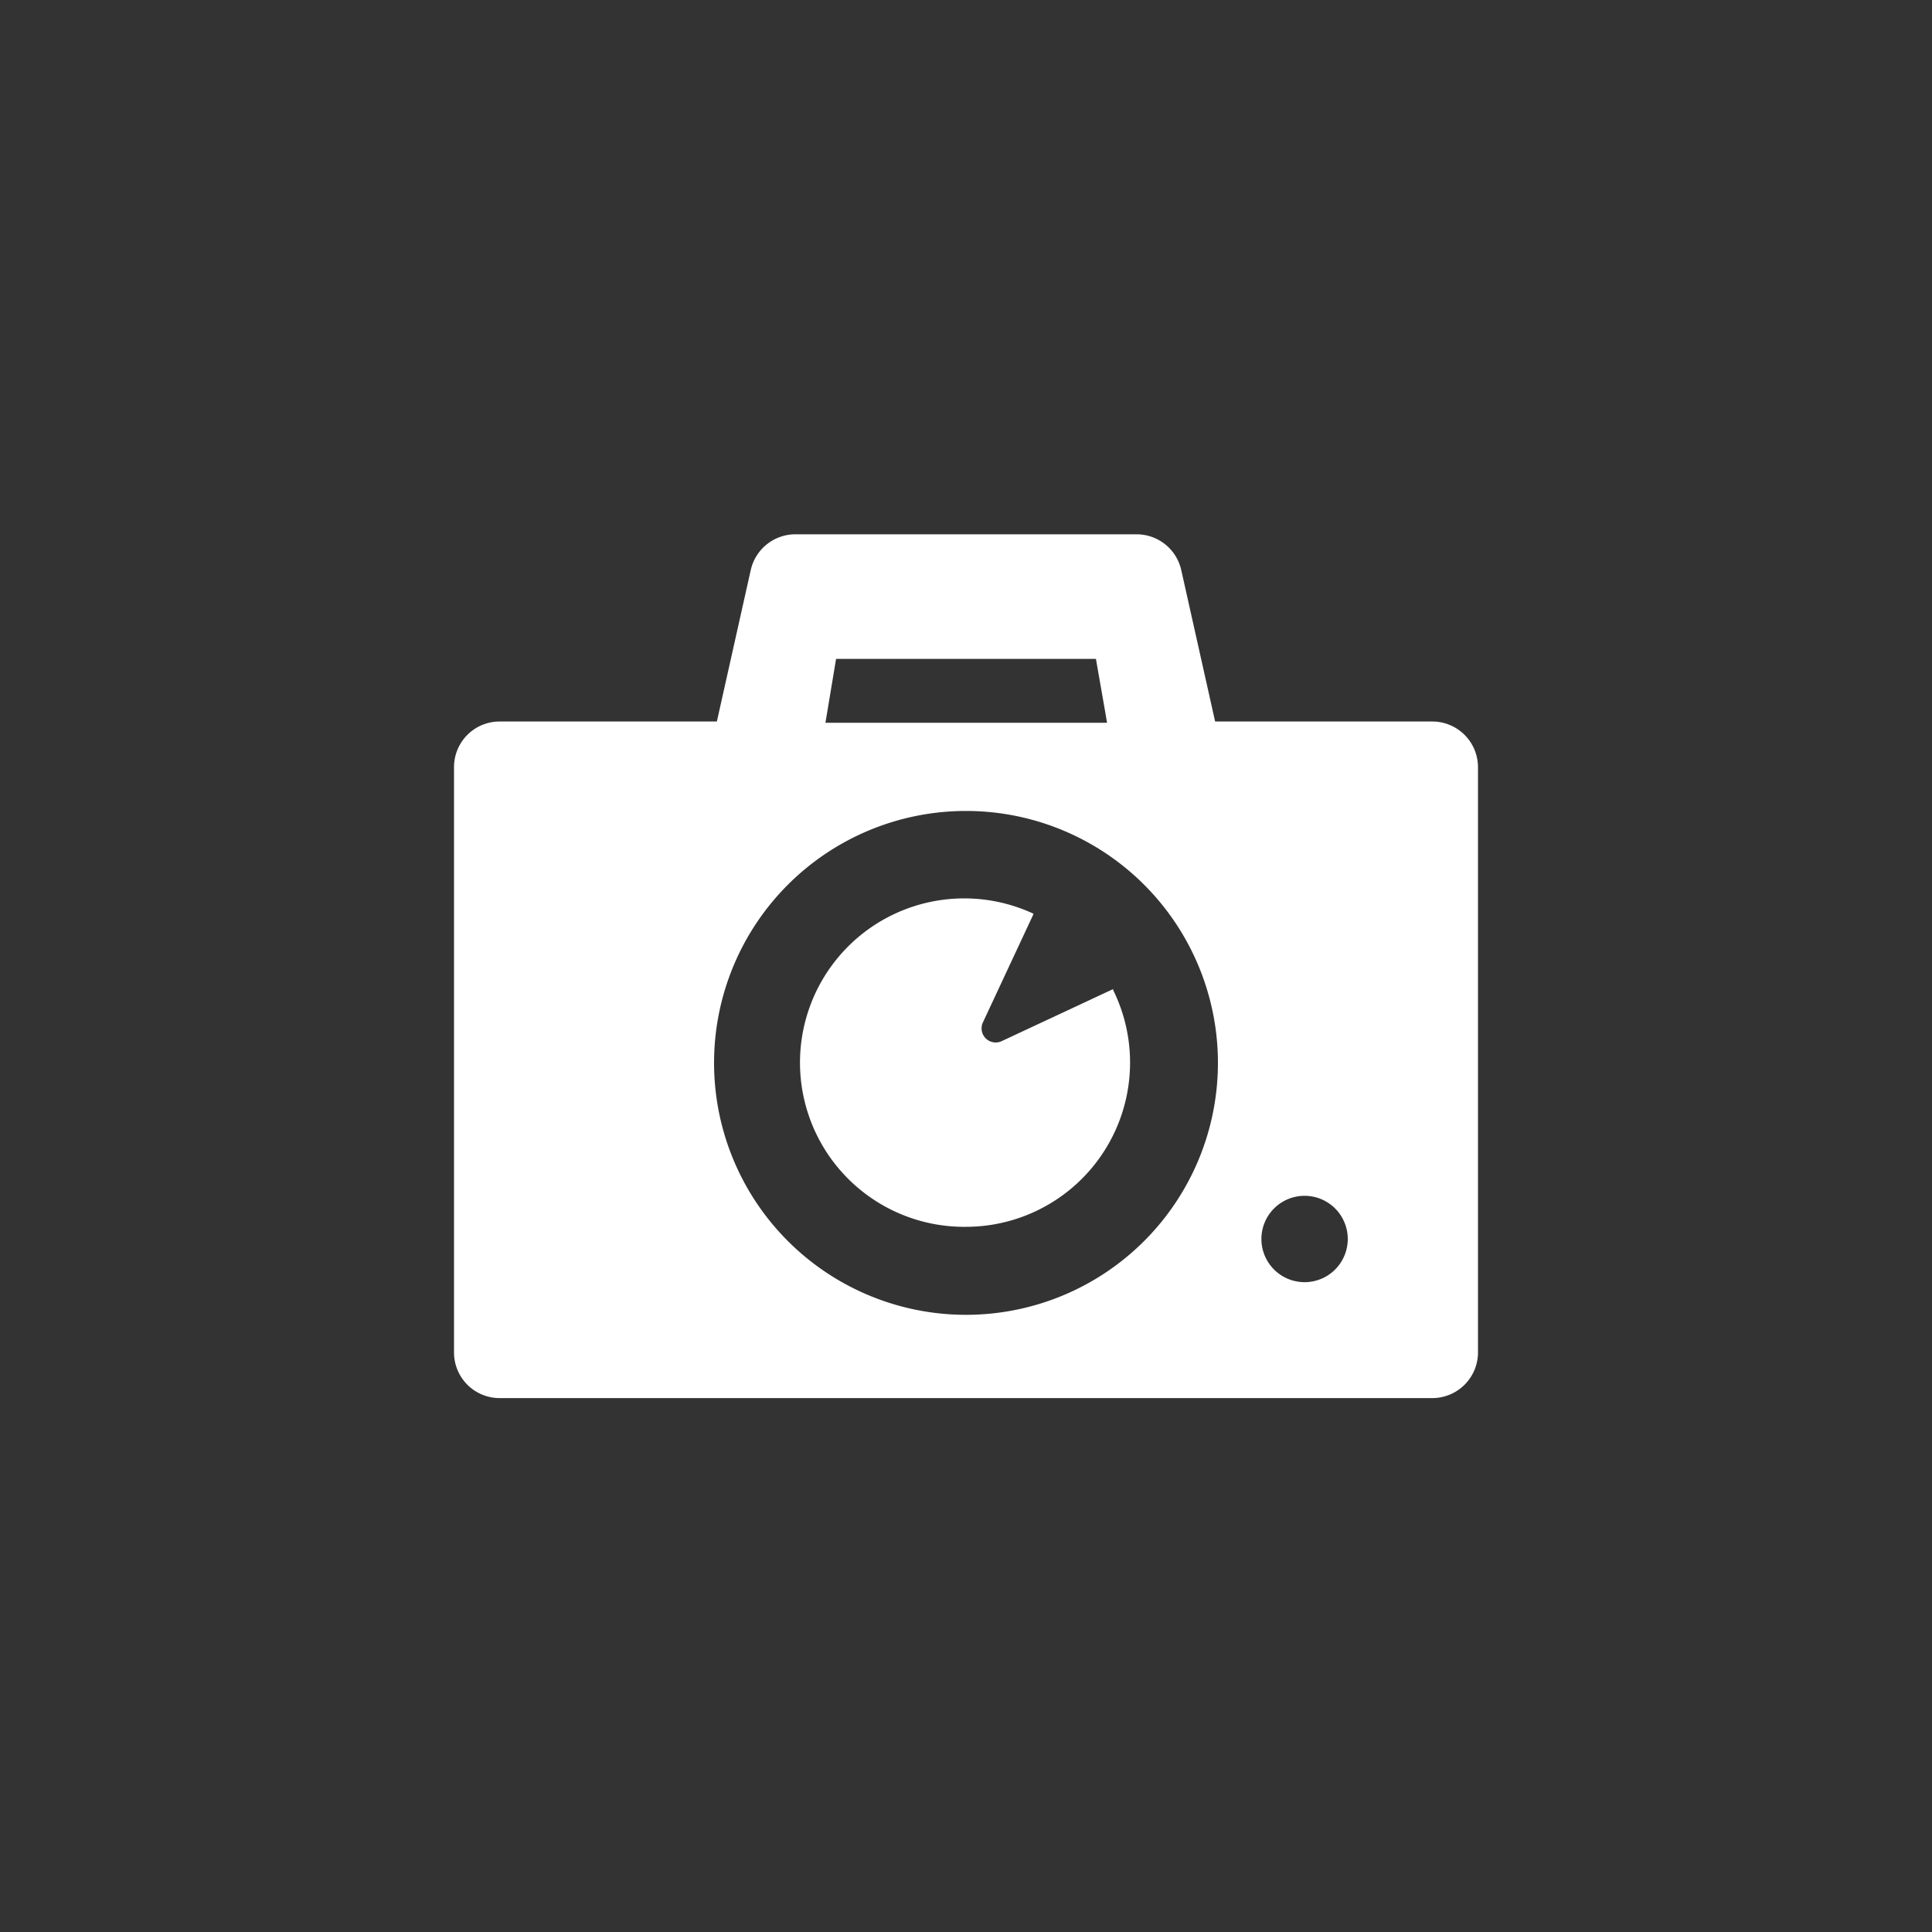 <svg xmlns="http://www.w3.org/2000/svg" width="200" height="200" viewBox="0 0 200 200"><rect x="0" y="0" width="200" height="200" fill="#333333" stroke="none"/><defs><style>.e23b4716-a431-45bf-83d3-ee1f6d885d01{fill:#fff;}</style></defs><g id="e010be9e-49a4-41f8-b763-d1401718304a" data-name="10"><path class="e23b4716-a431-45bf-83d3-ee1f6d885d01" d="M148.27,74.69H125.79L122.28,59a4.74,4.74,0,0,0-4.62-3.69H82.33A4.74,4.74,0,0,0,77.72,59L74.21,74.69H51.72A4.72,4.72,0,0,0,47,79.42V140a4.72,4.72,0,0,0,4.72,4.73h96.55A4.73,4.73,0,0,0,153,140V79.42A4.73,4.73,0,0,0,148.27,74.69ZM73.92,110A26.08,26.08,0,1,1,100,136.11,26.08,26.08,0,0,1,73.92,110ZM85.45,74.82l1.1-6.61h26.9l1,5.71.15.9H85.45Zm49.61,57.91a4.47,4.47,0,1,1,4.46-4.47A4.47,4.47,0,0,1,135.06,132.73Z"/><path class="e23b4716-a431-45bf-83d3-ee1f6d885d01" d="M100,127a17,17,0,0,0,15.23-24.52.36.36,0,0,1,0-.09h0a.06.06,0,0,1,0,0l-11.54,5.39a1.46,1.46,0,0,1-1.94-1.94l5.22-11.18,0-.08h0l0,0A17,17,0,1,0,100,127Z"/></g></svg>